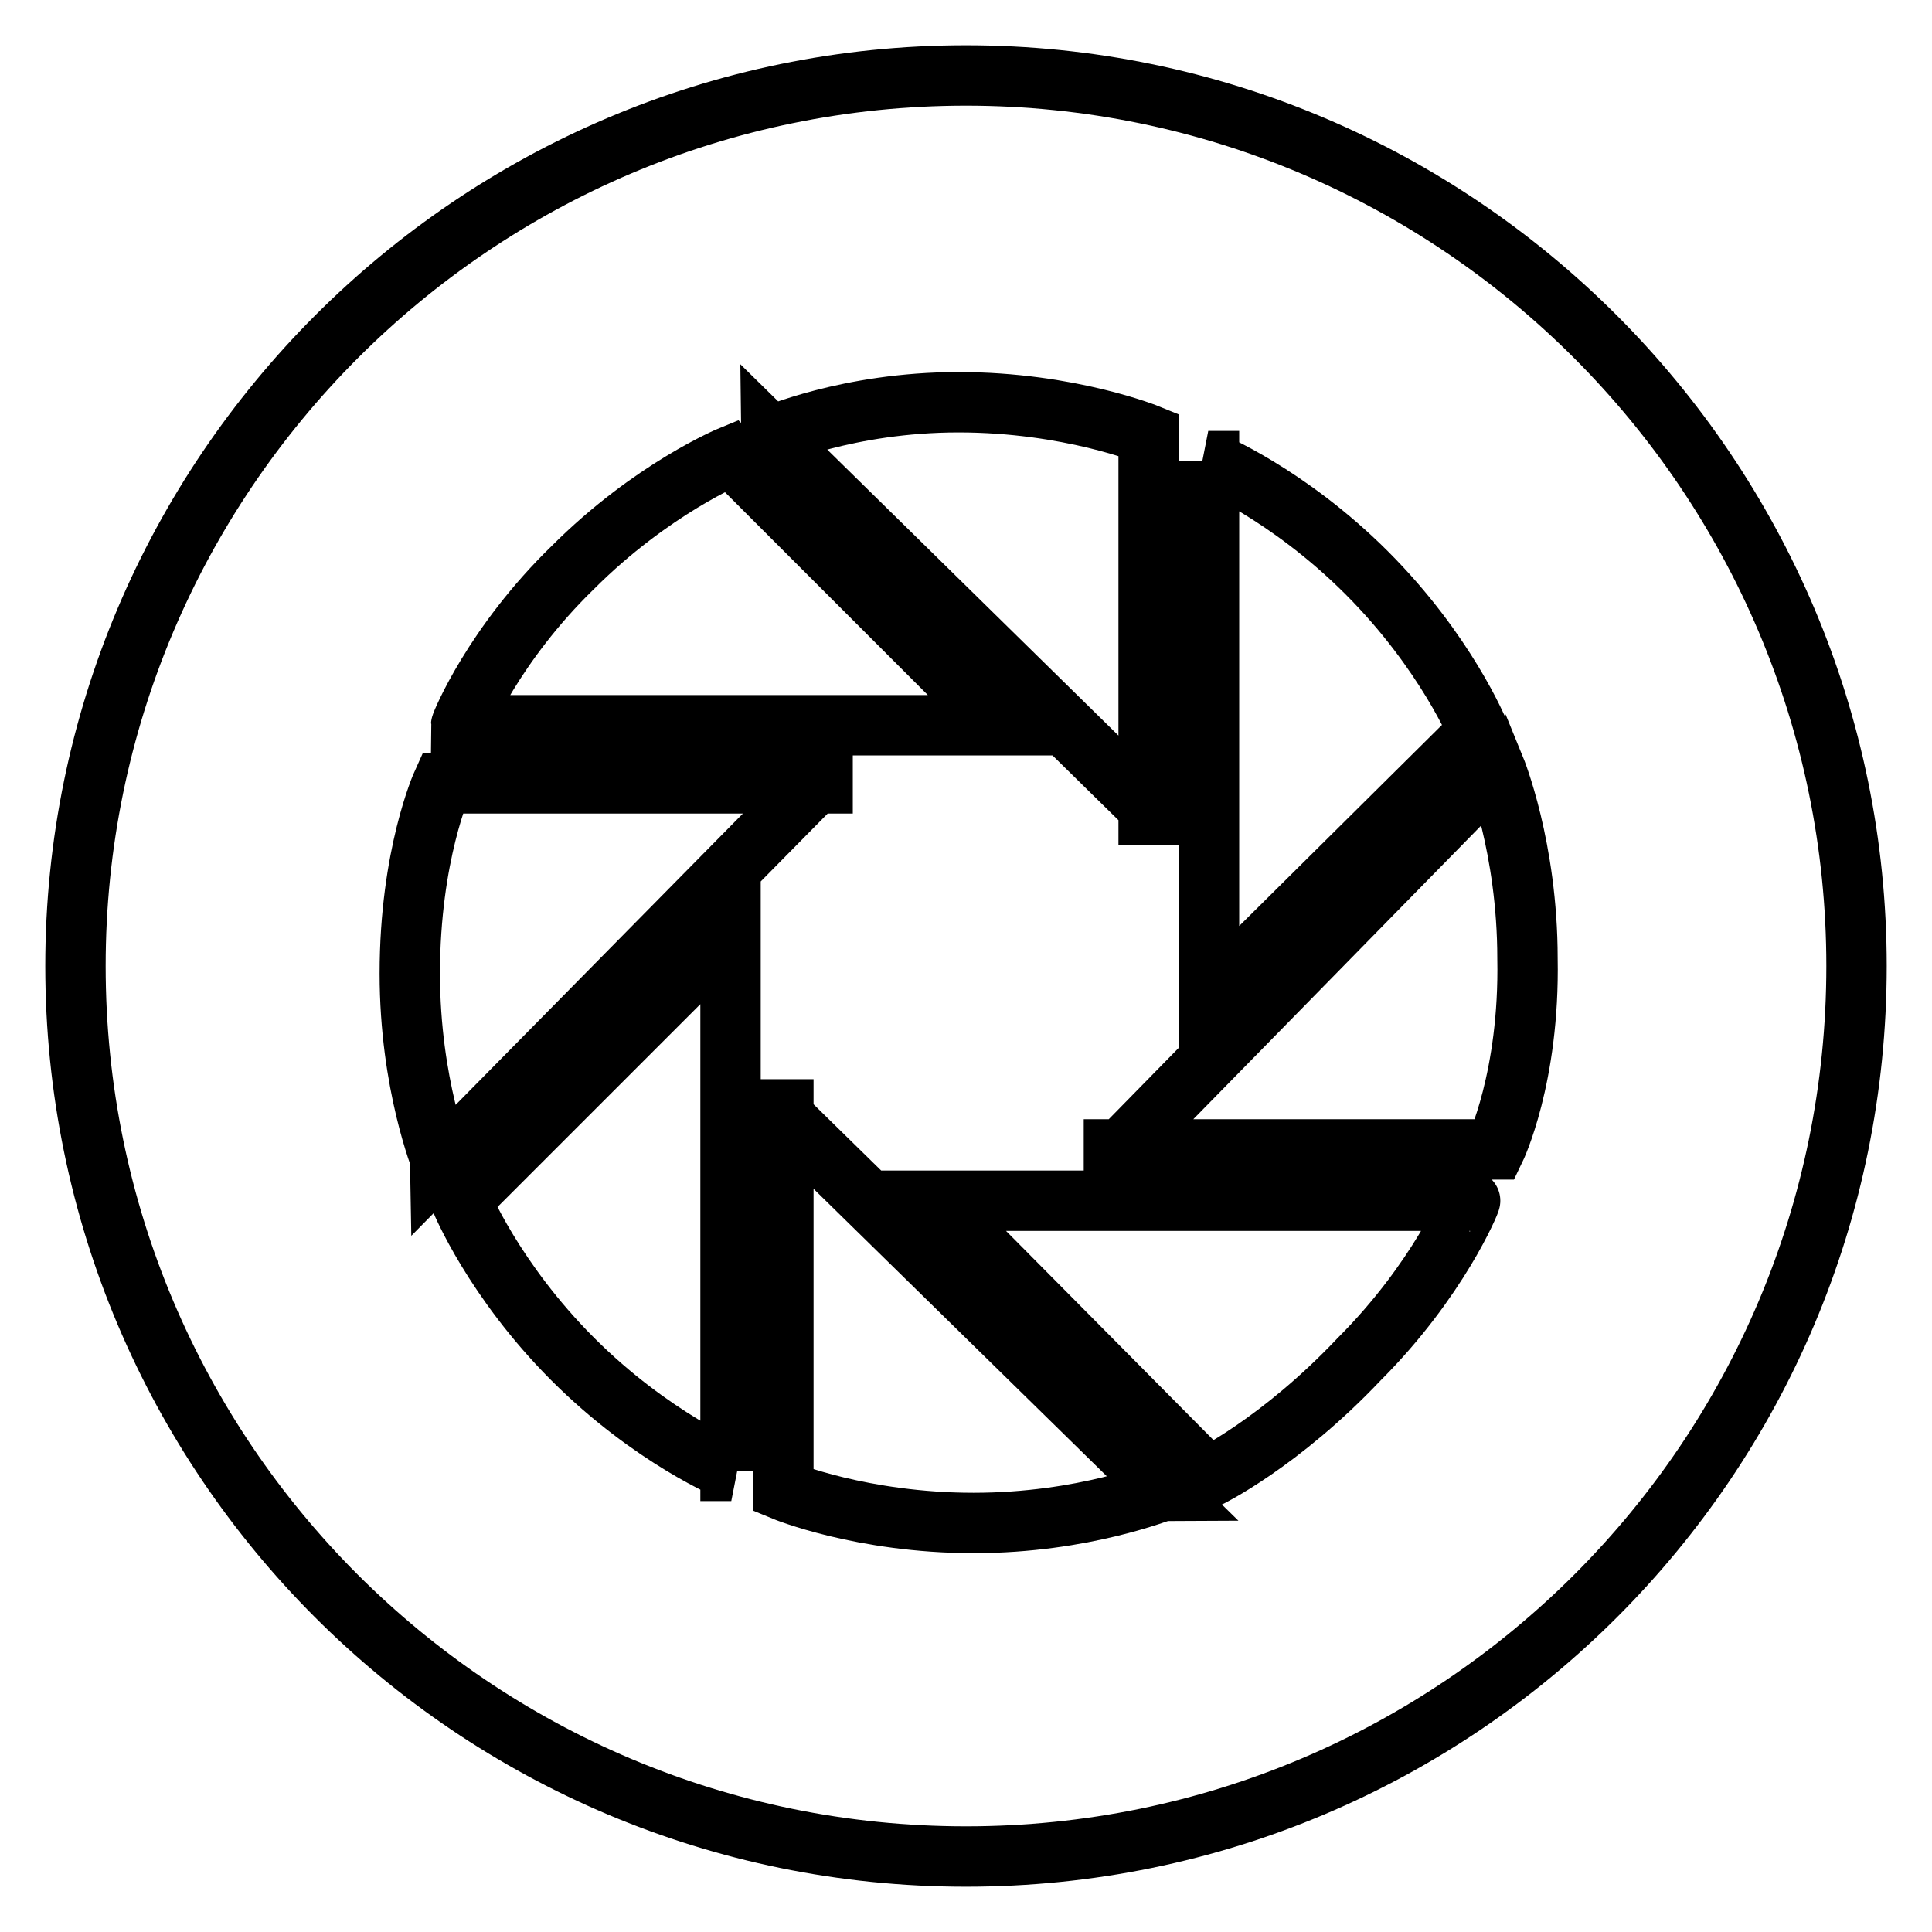 <?xml version="1.0" encoding="utf-8"?>
<!-- Svg Vector Icons : http://www.onlinewebfonts.com/icon -->
<!DOCTYPE svg PUBLIC "-//W3C//DTD SVG 1.1//EN" "http://www.w3.org/Graphics/SVG/1.1/DTD/svg11.dtd">
<svg version="1.1" xmlns="http://www.w3.org/2000/svg" xmlns:xlink="http://www.w3.org/1999/xlink" x="0px" y="0px" viewBox="0 0 256 256" enable-background="new 0 0 256 256" xml:space="preserve">
<g> <path stroke-width="8" fill-opacity="0" stroke="#000000"  d="M128,10C62.8,10,10,63.1,10,128c0,65.2,52.8,118,118,118c65.2,0,118-52.8,118-118C246,63.1,193.2,10,128,10 z M160.1,61.1c0,0,10.5,4.3,21,14.8c10.5,10.5,14.8,21,14.8,21l-35.7,35.4V61.1z M127,53.3c14.7,0,25.2,4.3,25.2,4.3V107l1,1h-1v-1 l-50.1-49.2C102.1,57.9,112.3,53.3,127,53.3z M75.9,75.2c10.5-10.5,21-14.8,21-14.8l35.7,35.7H61.1C61.1,95.9,65.4,85.4,75.9,75.2z  M54.3,129c0-15.7,4.3-25.2,4.3-25.2H108l1-1v1h-1l-49.5,50.2C58.5,153.9,54.3,143.7,54.3,129z M96.9,194.9c0,0-10.5-4.3-21-14.8 c-10.5-10.5-14.8-21-14.8-21l35.7-35.7V194.9z M129,201.8c-14.8,0-25.2-4.3-25.2-4.3V148l-1-1h1v1l50.5,49.5 C153.9,197.5,143.7,201.8,129,201.8L129,201.8z M180.1,180.1c-10.5,11.1-20,15.7-20,15.7l-36.4-36.7h71.1 C194.9,159.1,190.6,169.6,180.1,180.1z M198.1,152.3h-49.5l-1,1v-1h1l49.5-50.5c0,0,4.3,10.5,4.3,25.2 C202.7,142.8,198.1,152.3,198.1,152.3z"/></g>
</svg>